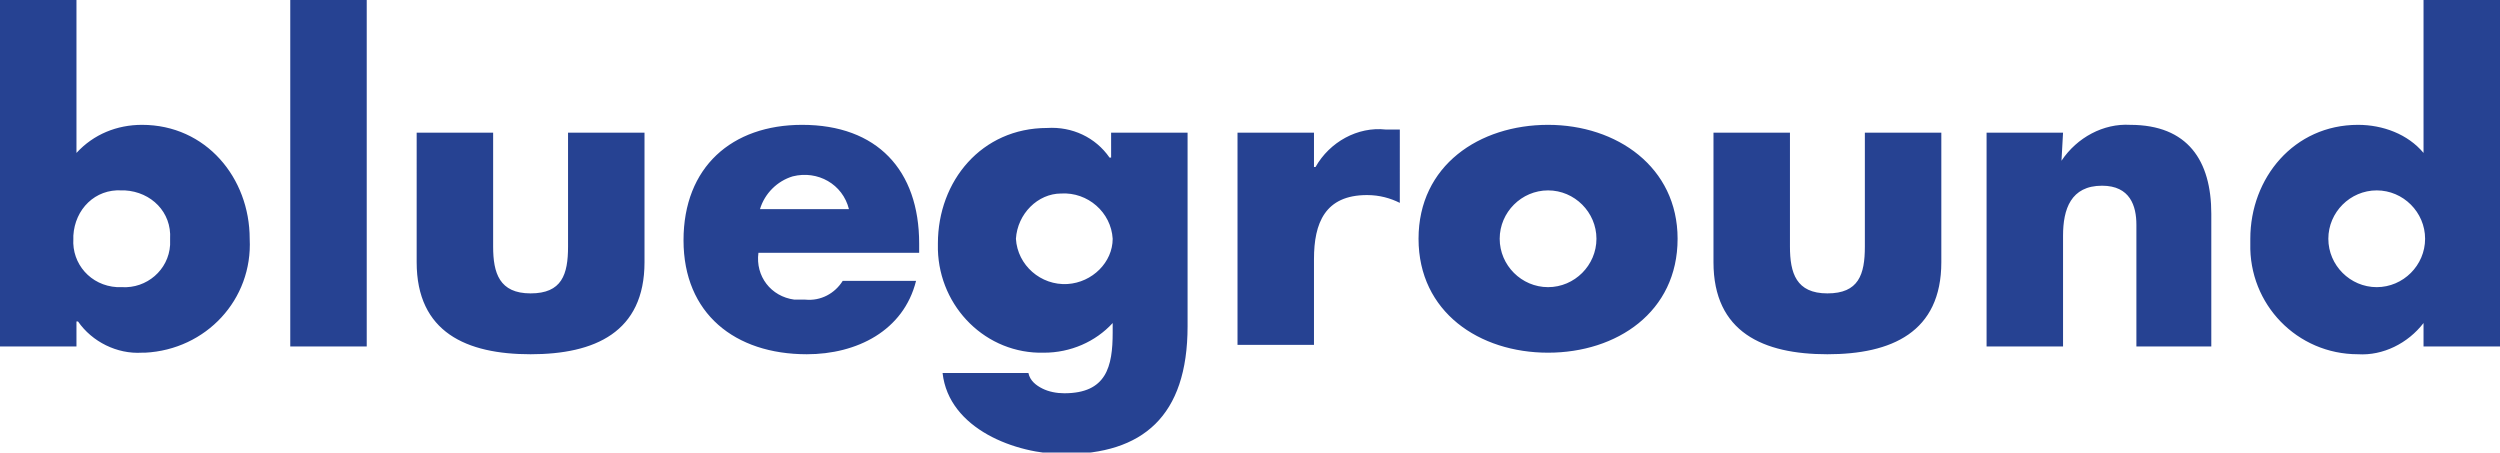 <svg xmlns="http://www.w3.org/2000/svg" viewBox="0 0 160.2 29"><path d="M0 0h4.9v9.8C6 8.6 7.5 8 9.1 8c4.1 0 6.9 3.4 6.9 7.3.2 3.9-2.8 7.1-6.7 7.3h-.2c-1.6.1-3.2-.7-4.1-2h-.1v1.6H0V0zm4.7 15.3c-.1 1.6 1.1 3 2.8 3.1h.3c1.6.1 3-1.1 3.1-2.7v-.4c.1-1.7-1.2-3-2.9-3.1h-.2c-1.7-.1-3 1.2-3.1 2.9v.2zm18.8 6.9h-4.9V0h4.9v22.2zm8.1-13.7v7.3c0 1.7.4 3 2.4 3s2.4-1.2 2.4-3V8.5h4.9v8.3c0 4.5-3.2 5.9-7.3 5.9s-7.3-1.4-7.3-5.9V8.5h4.9zm27.3 7.7H48.6c-.2 1.5.8 2.8 2.3 3h.7c1 .1 1.9-.4 2.4-1.2h4.7c-.8 3.2-3.8 4.7-7 4.7-4.6 0-7.9-2.6-7.9-7.3S46.9 8 51.4 8c4.8 0 7.5 2.9 7.5 7.6v.6zm-4.5-2.8c-.4-1.6-2-2.5-3.6-2.1-1 .3-1.8 1.1-2.1 2.1h5.7zm21.7 7.5c0 5.8-2.9 8.2-7.9 8.2-3.1 0-7.4-1.6-7.8-5.2h5.5c.1.5.5.8.9 1 .4.2.9.3 1.4.3 2.7 0 3.1-1.7 3.1-3.9v-.6c-1.1 1.2-2.7 1.9-4.4 1.9-3.7.1-6.7-2.9-6.8-6.6v-.4c0-4 2.8-7.4 7-7.4 1.6-.1 3.1.6 4 1.9h.1V8.5h4.9v12.4zm-11-5.6c.1 1.7 1.6 3 3.3 2.9 1.6-.1 2.9-1.4 2.9-2.9-.1-1.7-1.6-3-3.3-2.9-1.5 0-2.8 1.3-2.9 2.9zm19.2-4.6c.9-1.6 2.7-2.6 4.5-2.4h.9V13c-.6-.3-1.3-.5-2.1-.5-2.7 0-3.4 1.8-3.4 4.1v5.5h-4.9V8.5h4.9v2.2zm23.2 4.6c0 4.7-3.9 7.3-8.3 7.3s-8.3-2.6-8.3-7.3S94.8 8 99.2 8s8.3 2.7 8.3 7.3zm-11.4 0c0 1.7 1.4 3.1 3.1 3.1 1.7 0 3.1-1.4 3.1-3.1s-1.4-3.1-3.1-3.1c-1.7 0-3.1 1.4-3.1 3.1zm18.6-6.8v7.3c0 1.7.4 3 2.4 3s2.4-1.2 2.4-3V8.5h4.9v8.3c0 4.5-3.2 5.9-7.3 5.9s-7.3-1.4-7.3-5.9V8.5h4.9zm17.4 1.8c1-1.5 2.7-2.4 4.4-2.3 3.7 0 5.2 2.3 5.2 5.7v8.5h-4.8v-7.8c0-1.2-.4-2.5-2.2-2.5-2 0-2.5 1.5-2.5 3.2v7.1h-4.9V8.5h4.9l-.1 1.8zm23.2 10.4c-1 1.3-2.6 2.1-4.2 2-3.9 0-7-3.2-6.9-7.1v-.3c0-3.9 2.8-7.3 6.9-7.3 1.6 0 3.2.6 4.2 1.8V0h4.9v22.2h-4.9v-1.5zm-6.1-5.4c0 1.7 1.4 3.1 3.1 3.1 1.7 0 3.1-1.4 3.1-3.1 0-1.7-1.4-3.1-3.1-3.1-1.7 0-3.1 1.4-3.1 3.1z" fill="#264292"></path></svg>